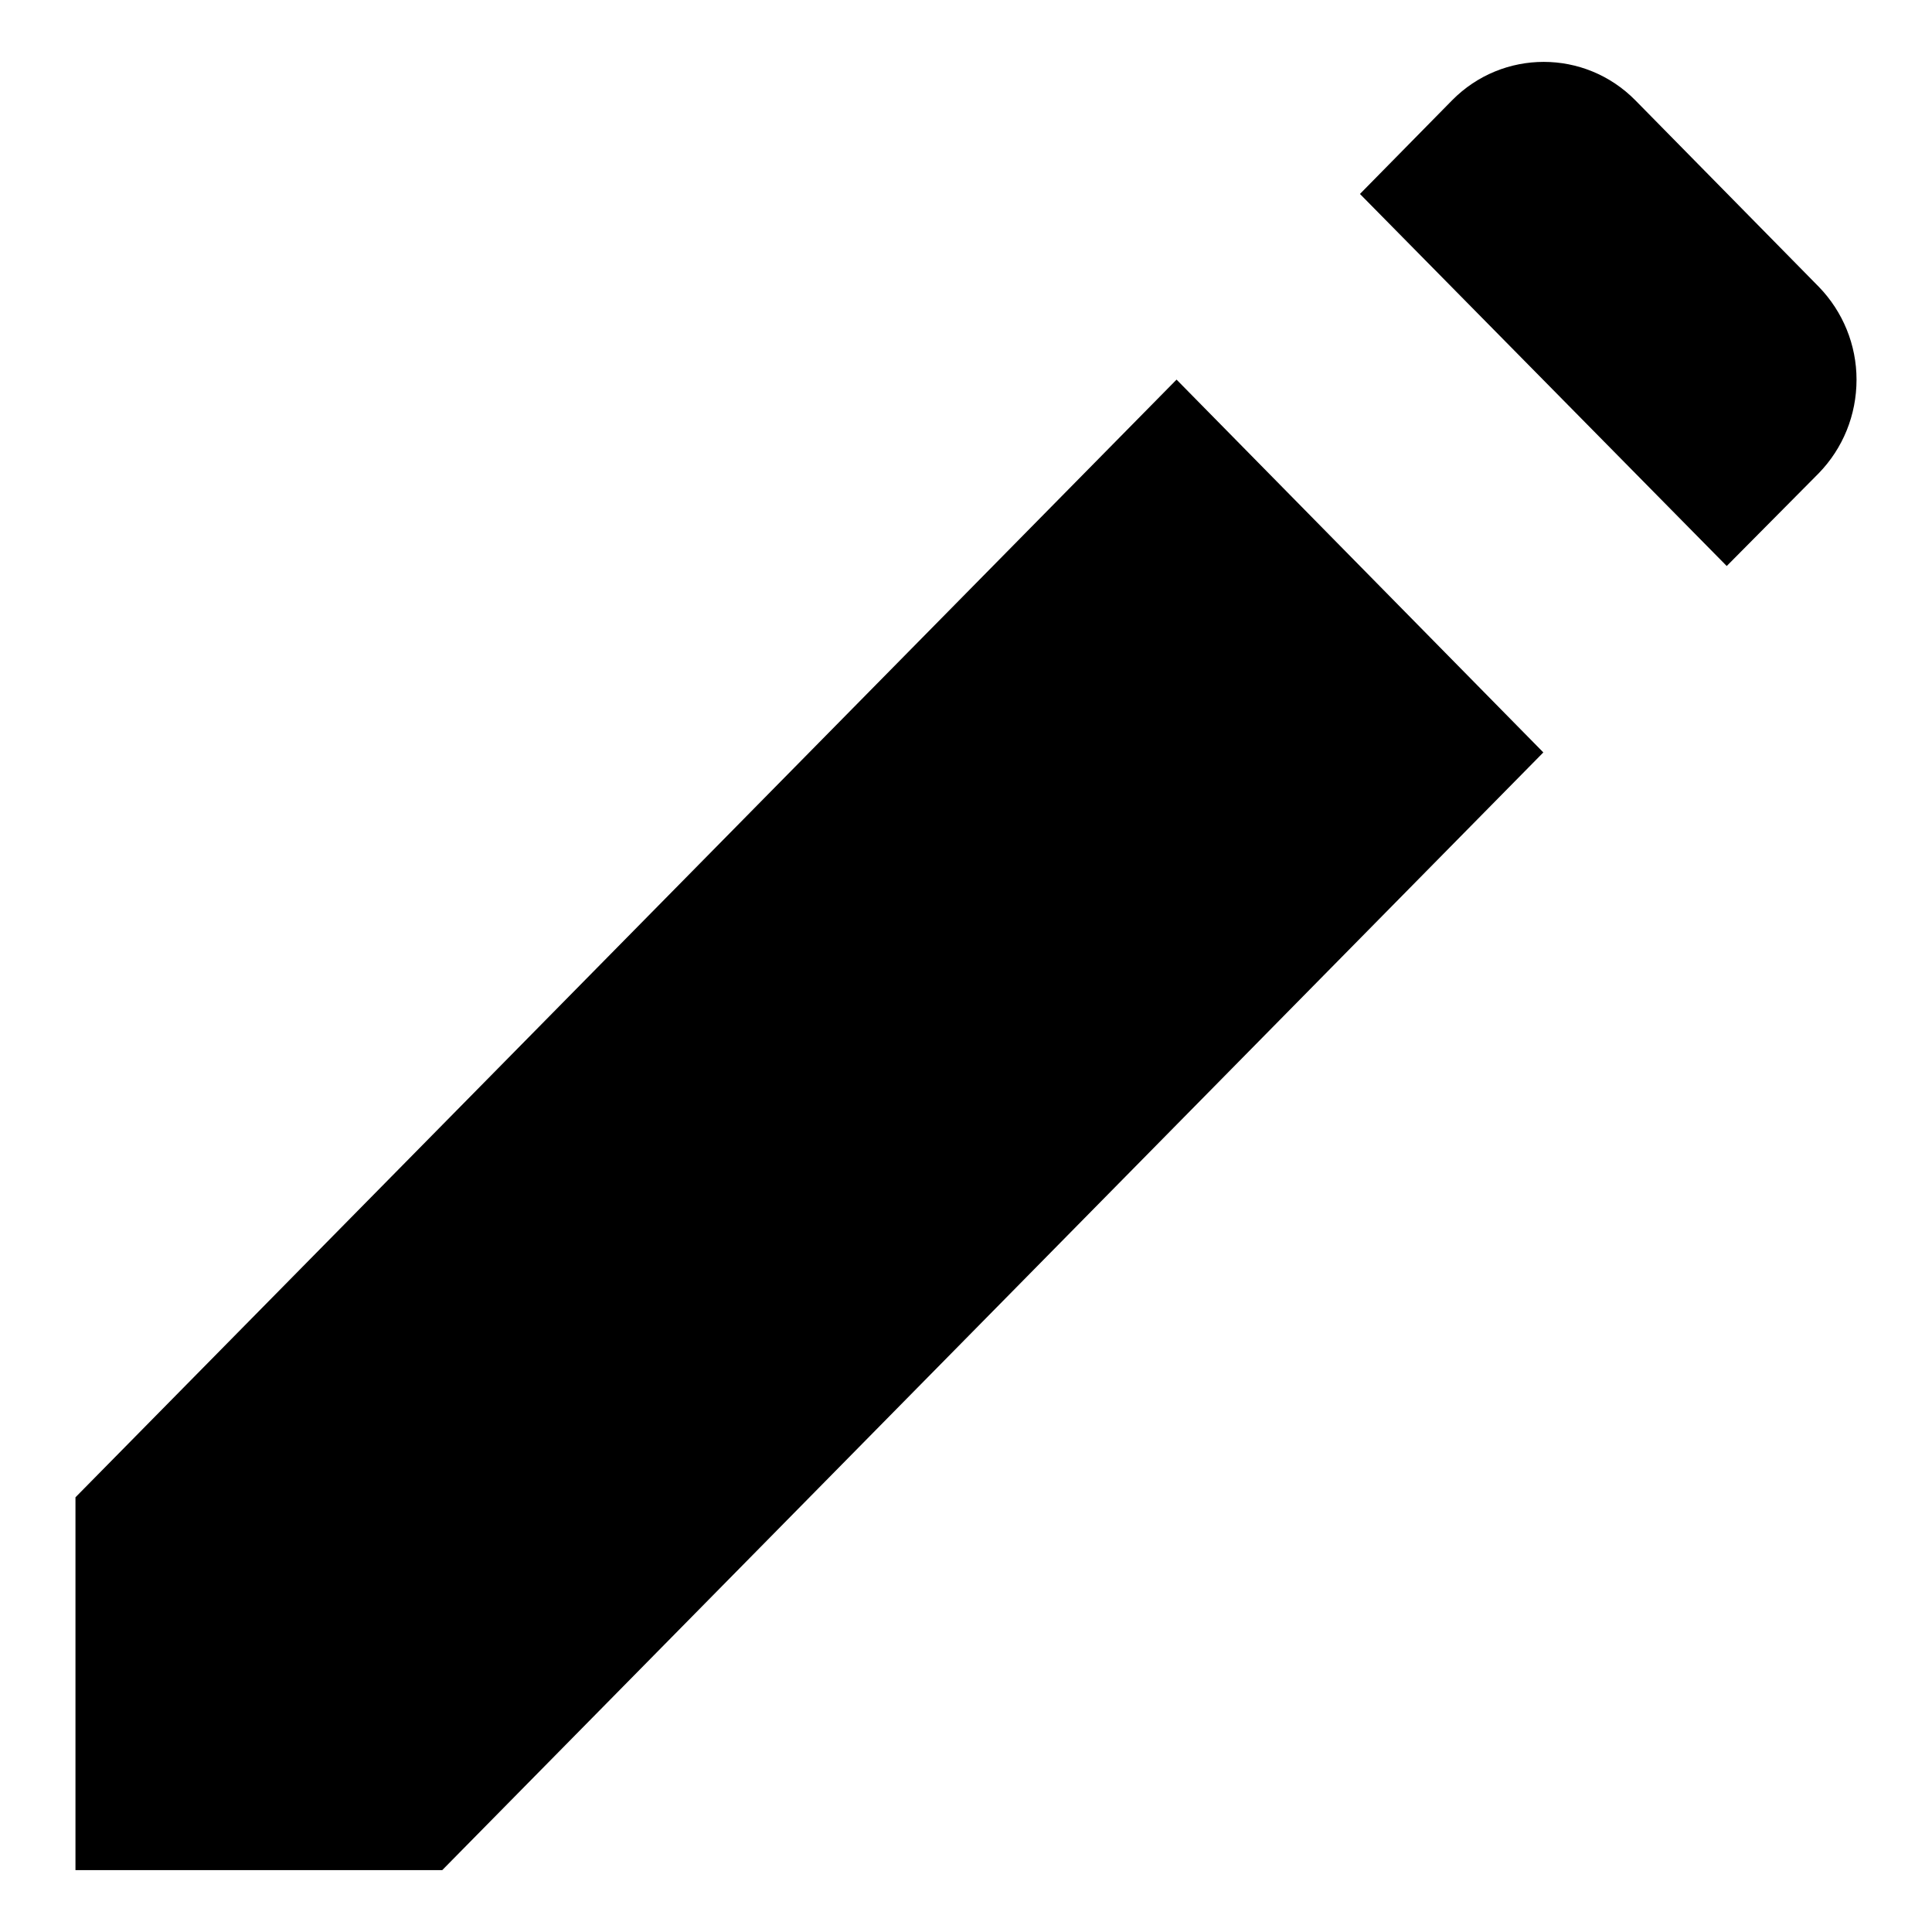 <?xml version="1.0" encoding="utf-8"?>
<!-- Svg Vector Icons : http://www.onlinewebfonts.com/icon -->
<!DOCTYPE svg PUBLIC "-//W3C//DTD SVG 1.1//EN" "http://www.w3.org/Graphics/SVG/1.1/DTD/svg11.dtd">
<svg version="1.1" xmlns="http://www.w3.org/2000/svg" xmlns:xlink="http://www.w3.org/1999/xlink" x="0px" y="0px" viewBox="0 0 256 256" enable-background="new 0 0 256 256" xml:space="preserve">
<g> <path fill="#000000" d="M10,198.4v49.4h48.6L204.5,99.7l-48.6-49.4L10,198.4z M241,38l-24.3-24.7c-6.7-6.8-17.6-6.8-24.3,0 l-12.2,12.4L228.8,75L241,62.7c3.2-3.3,5-7.7,5-12.4C246,45.7,244.2,41.3,241,38L241,38z"/></g>
</svg>